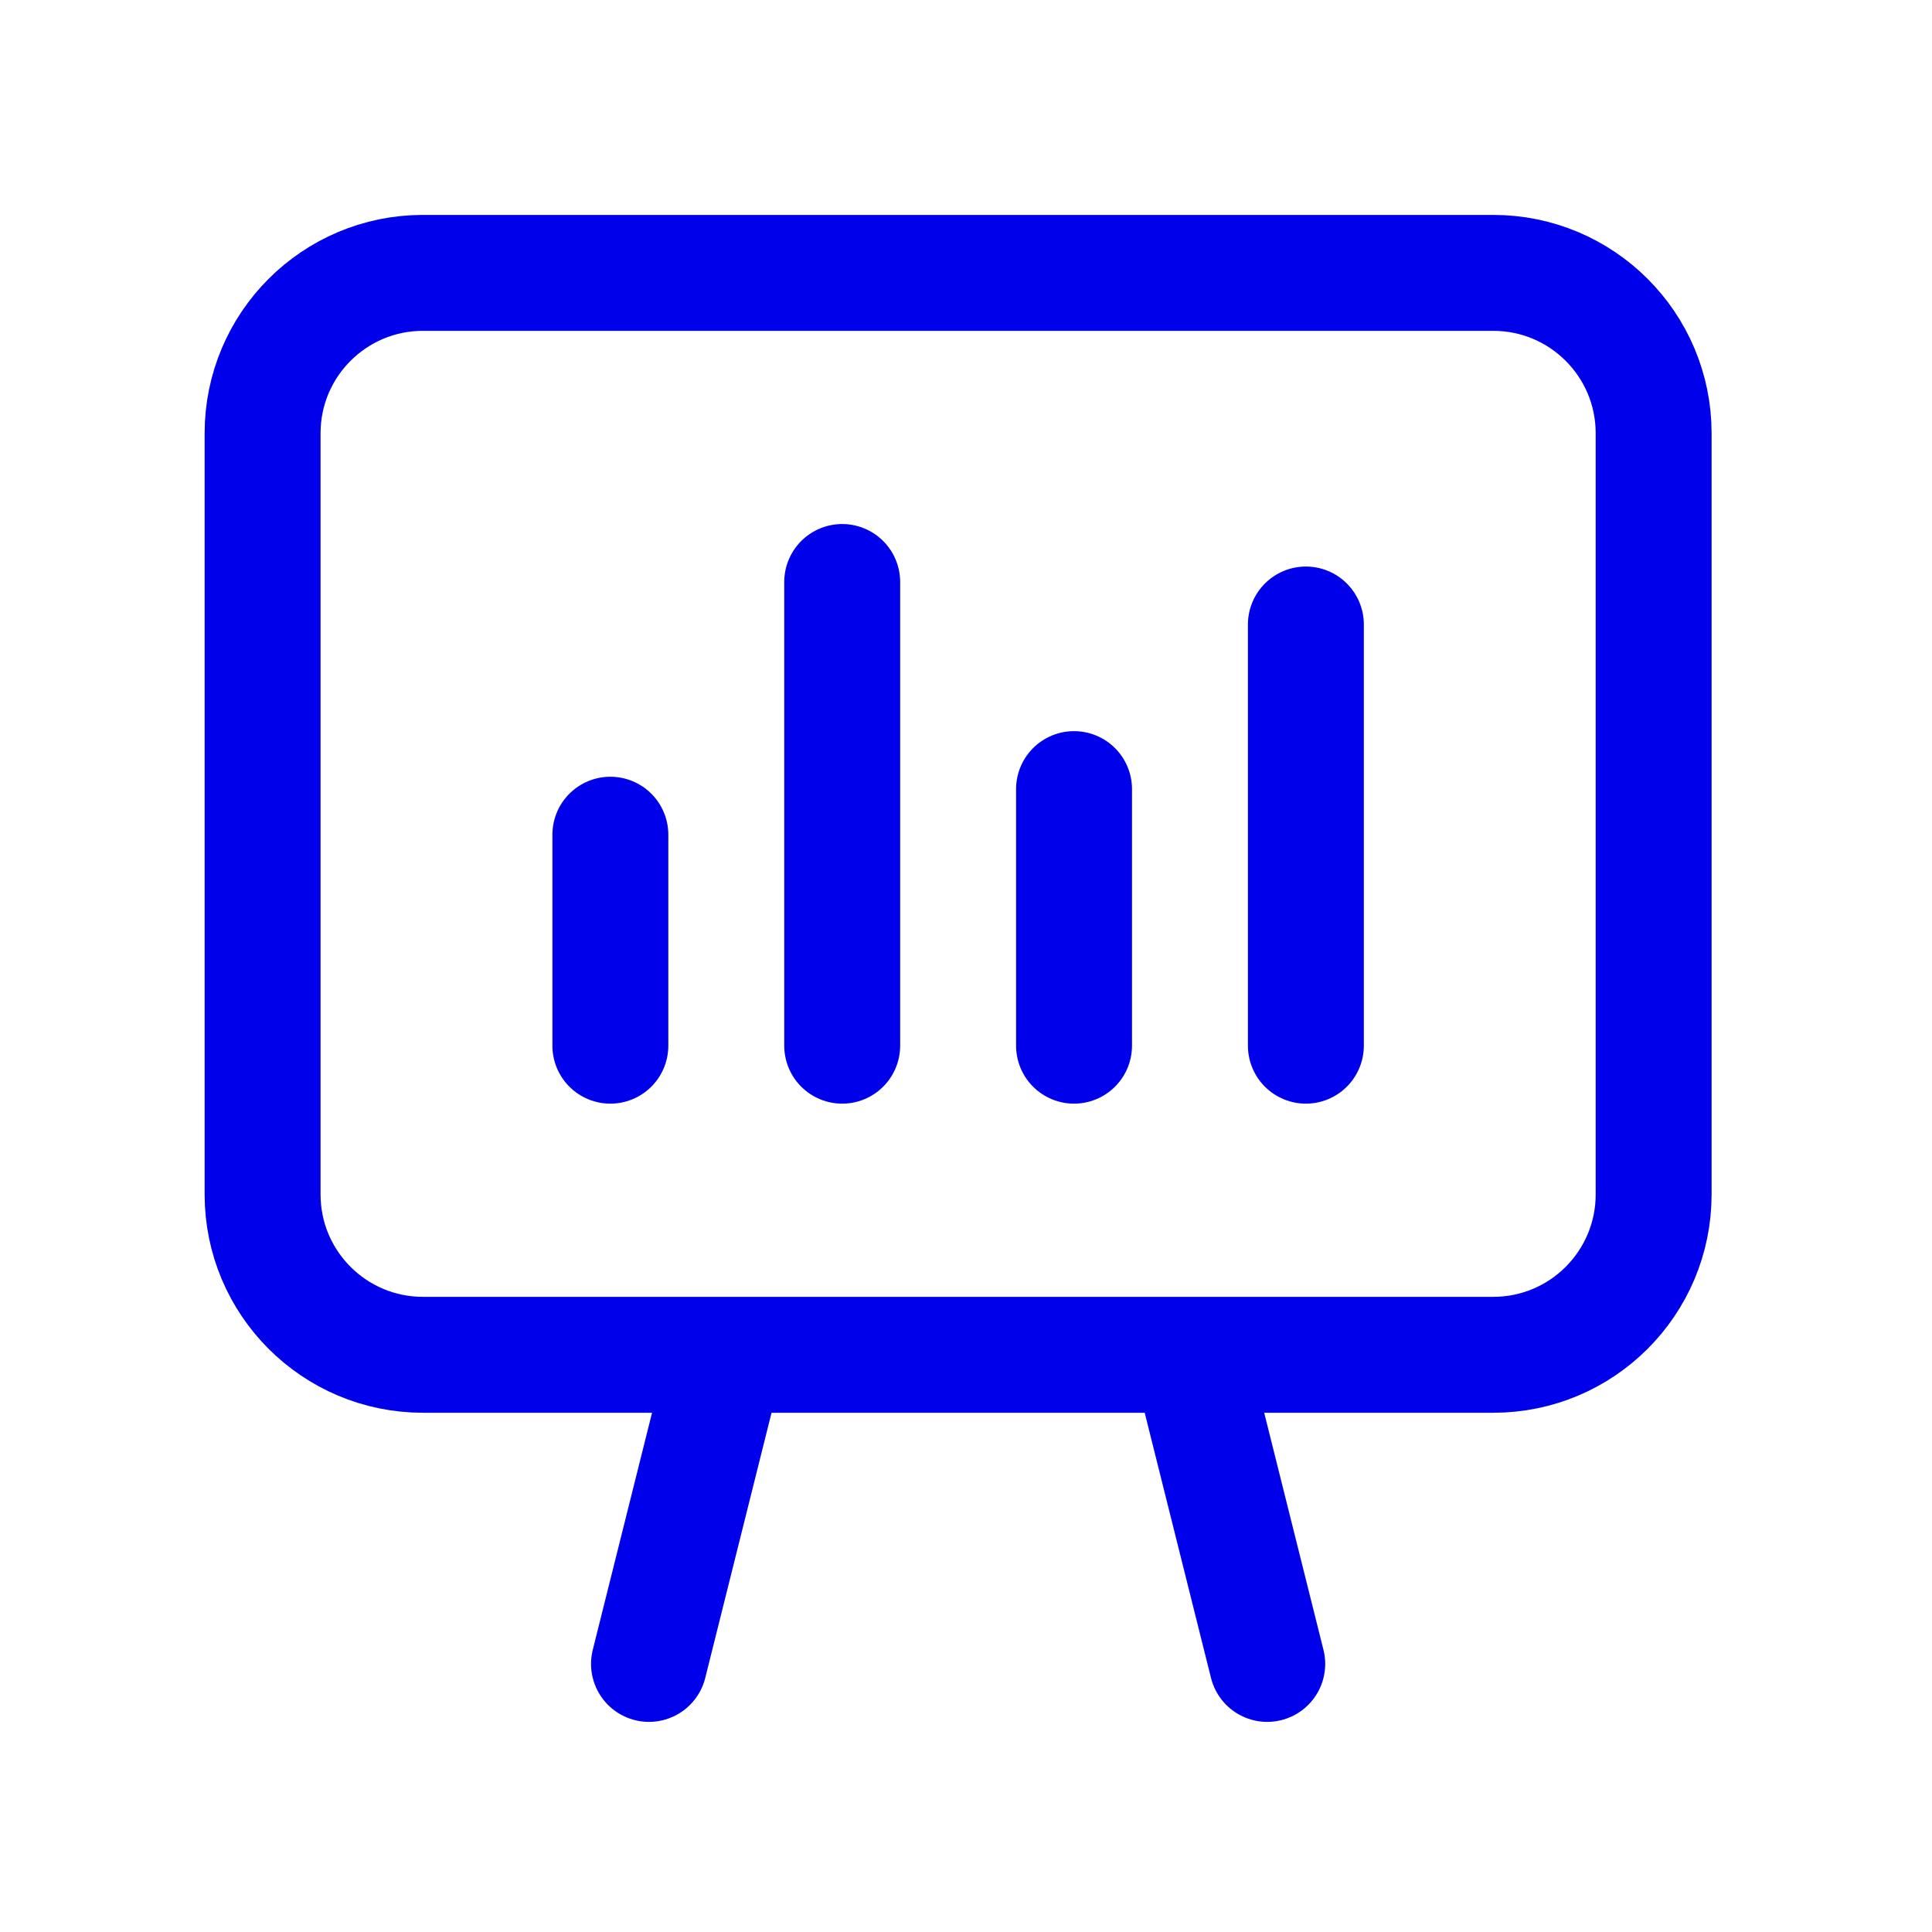 <svg width="25" height="25" viewBox="0 0 25 25" fill="none" xmlns="http://www.w3.org/2000/svg">
<path d="M16.398 21.531L15.398 17.531M8.398 21.531L9.398 17.531M7.898 13.531V10.801M10.898 13.531V7.531M13.898 13.531V10.211M16.898 13.531V8.081M19.323 17.531H5.473C4.327 17.531 3.398 16.602 3.398 15.456V5.606C3.398 4.46 4.327 3.531 5.473 3.531H19.322C20.469 3.531 21.398 4.46 21.398 5.606V15.455C21.398 16.602 20.469 17.531 19.323 17.531Z" stroke="#0000EB" stroke-width="1.5" stroke-linecap="round" stroke-linejoin="round"/>
</svg>
